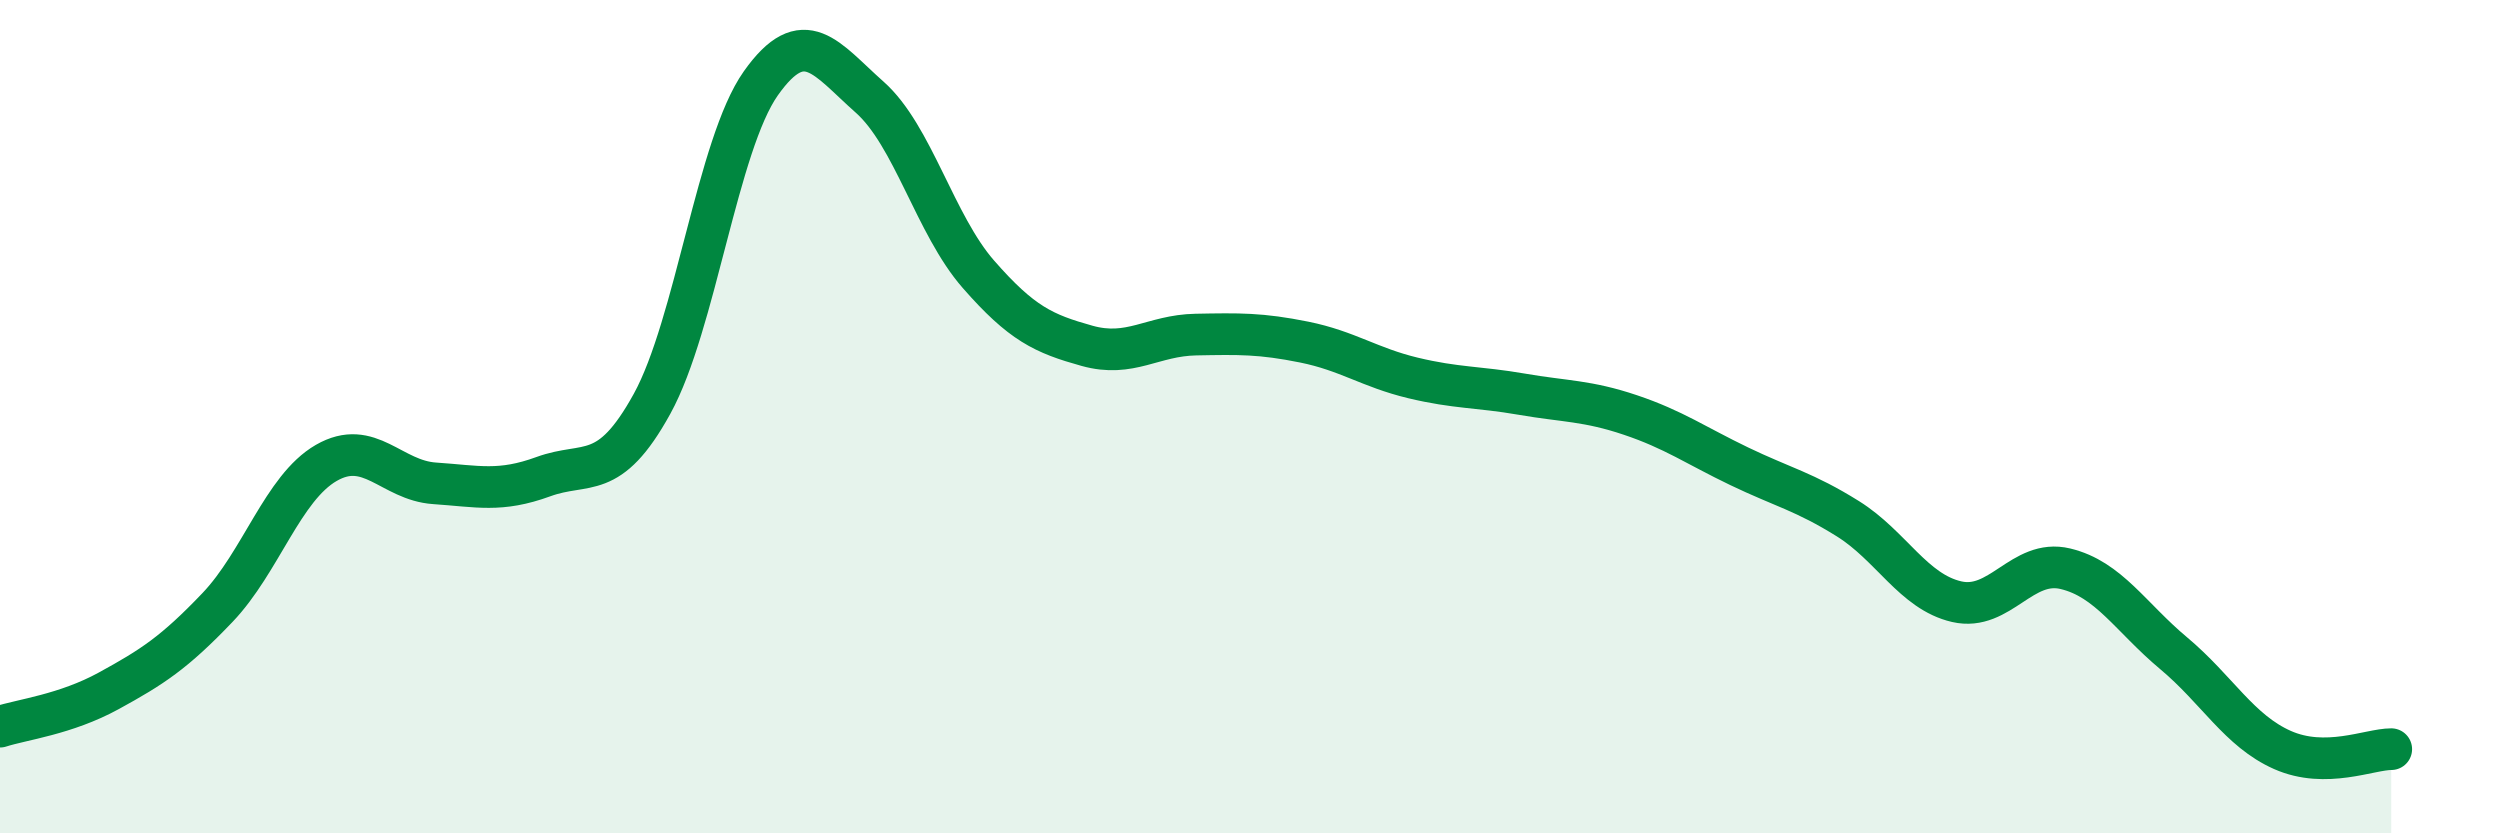 
    <svg width="60" height="20" viewBox="0 0 60 20" xmlns="http://www.w3.org/2000/svg">
      <path
        d="M 0,17.44 C 0.52,17.27 1.57,17.15 2.61,16.58 C 3.65,16.01 4.18,15.67 5.22,14.58 C 6.26,13.49 6.79,11.71 7.83,11.11 C 8.87,10.51 9.39,11.53 10.43,11.6 C 11.47,11.67 12,11.82 13.04,11.44 C 14.08,11.06 14.61,11.58 15.65,9.69 C 16.69,7.8 17.22,3.47 18.26,2 C 19.3,0.53 19.83,1.41 20.87,2.33 C 21.91,3.25 22.44,5.39 23.48,6.58 C 24.52,7.77 25.05,8.01 26.09,8.3 C 27.13,8.59 27.66,8.05 28.7,8.03 C 29.74,8.01 30.26,8 31.3,8.21 C 32.34,8.42 32.87,8.82 33.91,9.07 C 34.95,9.32 35.48,9.28 36.52,9.46 C 37.56,9.64 38.09,9.61 39.13,9.96 C 40.17,10.31 40.7,10.69 41.74,11.19 C 42.78,11.69 43.31,11.8 44.35,12.45 C 45.39,13.1 45.92,14.2 46.96,14.44 C 48,14.68 48.53,13.4 49.57,13.65 C 50.61,13.9 51.13,14.81 52.17,15.68 C 53.21,16.55 53.74,17.54 54.78,18 C 55.82,18.46 56.87,17.98 57.39,17.98L57.39 20L0 20Z"
        fill="#008740"
        opacity="0.1"
        stroke-linecap="round"
        stroke-linejoin="round"
      />
      <path
        d="M 0,17.44 C 0.52,17.27 1.57,17.15 2.61,16.58 C 3.65,16.01 4.18,15.67 5.22,14.58 C 6.26,13.49 6.79,11.71 7.83,11.11 C 8.87,10.51 9.39,11.53 10.43,11.6 C 11.47,11.67 12,11.82 13.04,11.44 C 14.08,11.06 14.61,11.58 15.65,9.69 C 16.69,7.8 17.22,3.47 18.26,2 C 19.3,0.53 19.83,1.41 20.87,2.33 C 21.91,3.25 22.44,5.39 23.48,6.58 C 24.52,7.77 25.05,8.01 26.09,8.3 C 27.13,8.59 27.66,8.05 28.7,8.03 C 29.74,8.01 30.26,8 31.3,8.21 C 32.34,8.42 32.87,8.82 33.91,9.07 C 34.95,9.32 35.48,9.28 36.52,9.46 C 37.56,9.64 38.09,9.61 39.13,9.96 C 40.17,10.31 40.7,10.69 41.74,11.19 C 42.78,11.69 43.31,11.8 44.35,12.45 C 45.39,13.1 45.92,14.2 46.96,14.44 C 48,14.68 48.53,13.4 49.57,13.65 C 50.61,13.9 51.13,14.81 52.17,15.68 C 53.21,16.55 53.74,17.54 54.78,18 C 55.82,18.46 56.87,17.98 57.39,17.98"
        stroke="#008740"
        stroke-width="1"
        fill="none"
        stroke-linecap="round"
        stroke-linejoin="round"
      />
    </svg>
  